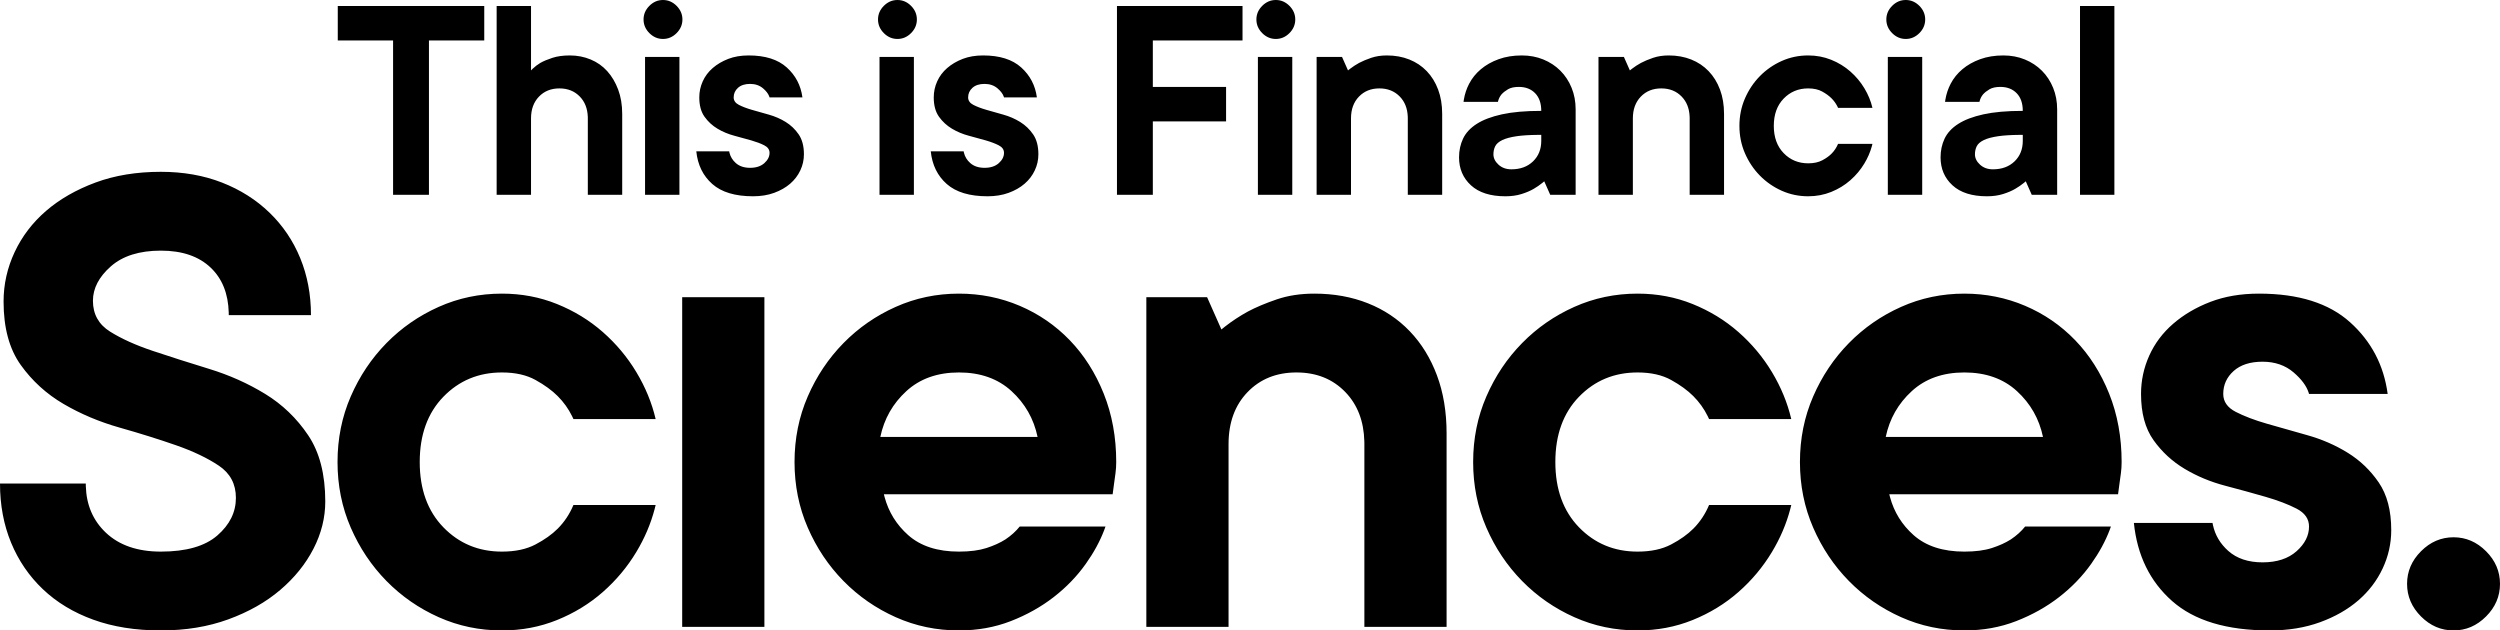 <?xml version="1.0" encoding="UTF-8"?>
<svg width="345px" height="87px" viewBox="0 0 345 87" version="1.1" xmlns="http://www.w3.org/2000/svg" xmlns:xlink="http://www.w3.org/1999/xlink">
    <!-- Generator: Sketch 64 (93537) - https://sketch.com -->
    <title>Hero Mobile</title>
    <desc>Created with Sketch.</desc>
    <defs>
        <path d="M69.268,40.521 C71.964,40.521 74.496,40.999 76.864,41.955 C79.232,42.911 81.336,44.197 83.178,45.812 C85.019,47.427 86.565,49.273 87.814,51.35 C89.064,53.427 89.952,55.586 90.478,57.827 L90.478,57.827 L79.133,57.827 L78.95,57.437 C78.444,56.408 77.781,55.483 76.963,54.663 C76.173,53.872 75.154,53.13 73.904,52.438 C72.655,51.745 71.109,51.399 69.268,51.399 C66.045,51.399 63.349,52.52 61.178,54.762 C59.008,57.003 57.923,60.003 57.923,63.761 C57.923,67.519 59.008,70.518 61.178,72.76 C63.349,75.001 66.045,76.122 69.268,76.122 C71.109,76.122 72.655,75.792 73.904,75.133 C75.154,74.474 76.173,73.749 76.963,72.958 C77.883,72.035 78.607,70.947 79.133,69.694 L79.133,69.694 L90.478,69.694 L90.339,70.253 C89.801,72.295 88.96,74.268 87.814,76.171 C86.565,78.248 85.019,80.094 83.178,81.709 C81.336,83.325 79.232,84.61 76.864,85.566 C74.496,86.522 71.964,87 69.268,87 C66.177,87 63.266,86.39 60.537,85.171 C57.808,83.951 55.407,82.286 53.335,80.177 C51.264,78.067 49.62,75.611 48.403,72.809 C47.186,70.007 46.578,66.991 46.578,63.761 C46.578,60.53 47.186,57.514 48.403,54.712 C49.62,51.91 51.264,49.454 53.335,47.345 C55.407,45.235 57.808,43.57 60.537,42.351 C63.266,41.131 66.177,40.521 69.268,40.521 Z M132.335,40.521 C135.294,40.521 138.089,41.082 140.72,42.202 C143.351,43.323 145.653,44.905 147.626,46.949 C149.599,48.993 151.161,51.449 152.312,54.317 C153.463,57.184 154.038,60.332 154.038,63.761 C154.038,64.288 154.005,64.799 153.939,65.293 C153.874,65.788 153.808,66.266 153.742,66.727 C153.676,67.255 153.61,67.749 153.545,68.211 L153.545,68.211 L121.976,68.211 L122.075,68.603 C122.636,70.672 123.721,72.42 125.33,73.848 C127.04,75.364 129.375,76.122 132.335,76.122 C133.847,76.122 135.113,75.957 136.133,75.628 C137.152,75.298 138.023,74.902 138.747,74.441 C139.536,73.913 140.194,73.32 140.72,72.661 L140.72,72.661 L152.558,72.661 L152.389,73.128 C151.799,74.687 150.951,76.245 149.845,77.803 C148.629,79.517 147.149,81.05 145.406,82.402 C143.663,83.753 141.69,84.857 139.487,85.714 C137.284,86.571 134.9,87 132.335,87 C129.243,87 126.333,86.39 123.604,85.171 C120.874,83.951 118.474,82.286 116.402,80.177 C114.331,78.067 112.686,75.611 111.47,72.809 C110.253,70.007 109.645,66.991 109.645,63.761 C109.645,60.53 110.253,57.514 111.47,54.712 C112.686,51.91 114.331,49.454 116.402,47.345 C118.474,45.235 120.874,43.57 123.604,42.351 C126.333,41.131 129.243,40.521 132.335,40.521 Z M225.983,40.521 C228.68,40.521 231.212,40.999 233.58,41.955 C235.947,42.911 238.052,44.197 239.893,45.812 C241.735,47.427 243.28,49.273 244.53,51.35 C245.78,53.427 246.667,55.586 247.194,57.827 L247.194,57.827 L235.849,57.827 L235.666,57.437 C235.159,56.408 234.497,55.483 233.678,54.663 C232.889,53.872 231.87,53.13 230.62,52.438 C229.371,51.745 227.825,51.399 225.983,51.399 C222.761,51.399 220.064,52.52 217.894,54.762 C215.724,57.003 214.638,60.003 214.638,63.761 C214.638,67.519 215.724,70.518 217.894,72.76 C220.064,75.001 222.761,76.122 225.983,76.122 C227.825,76.122 229.371,75.792 230.62,75.133 C231.87,74.474 232.889,73.749 233.678,72.958 C234.599,72.035 235.323,70.947 235.849,69.694 L235.849,69.694 L247.194,69.694 L247.055,70.253 C246.517,72.295 245.675,74.268 244.53,76.171 C243.28,78.248 241.735,80.094 239.893,81.709 C238.052,83.325 235.947,84.61 233.58,85.566 C231.212,86.522 228.68,87 225.983,87 C222.892,87 219.982,86.39 217.253,85.171 C214.523,83.951 212.123,82.286 210.051,80.177 C207.979,78.067 206.335,75.611 205.119,72.809 C203.902,70.007 203.294,66.991 203.294,63.761 C203.294,60.53 203.902,57.514 205.119,54.712 C206.335,51.91 207.979,49.454 210.051,47.345 C212.123,45.235 214.523,43.57 217.253,42.351 C219.982,41.131 222.892,40.521 225.983,40.521 Z M271.081,40.521 C274.041,40.521 276.836,41.082 279.467,42.202 C282.098,43.323 284.4,44.905 286.373,46.949 C288.346,48.993 289.908,51.449 291.059,54.317 C292.209,57.184 292.785,60.332 292.785,63.761 C292.785,64.288 292.752,64.799 292.686,65.293 C292.621,65.788 292.555,66.266 292.489,66.727 C292.423,67.255 292.357,67.749 292.292,68.211 L292.292,68.211 L260.723,68.211 L260.822,68.603 C261.383,70.672 262.468,72.42 264.077,73.848 C265.787,75.364 268.122,76.122 271.081,76.122 C272.594,76.122 273.86,75.957 274.88,75.628 C275.899,75.298 276.77,74.902 277.494,74.441 C278.283,73.913 278.941,73.32 279.467,72.661 L279.467,72.661 L291.305,72.661 L291.136,73.128 C290.546,74.687 289.698,76.245 288.592,77.803 C287.376,79.517 285.896,81.05 284.153,82.402 C282.41,83.753 280.437,84.857 278.234,85.714 C276.031,86.571 273.646,87 271.081,87 C267.99,87 265.08,86.39 262.351,85.171 C259.621,83.951 257.221,82.286 255.149,80.177 C253.078,78.067 251.433,75.611 250.217,72.809 C249,70.007 248.392,66.991 248.392,63.761 C248.392,60.53 249,57.514 250.217,54.712 C251.433,51.91 253.078,49.454 255.149,47.345 C257.221,45.235 259.621,43.57 262.351,42.351 C265.08,41.131 267.99,40.521 271.081,40.521 Z M311.74,40.521 C317.199,40.521 321.392,41.84 324.318,44.477 C327.245,47.114 328.971,50.41 329.498,54.366 L329.498,54.366 L318.646,54.366 L318.583,54.154 C318.279,53.236 317.594,52.318 316.525,51.399 C315.374,50.41 313.943,49.916 312.233,49.916 C310.523,49.916 309.192,50.344 308.238,51.202 C307.284,52.059 306.808,53.113 306.808,54.366 C306.808,55.421 307.383,56.245 308.534,56.838 C309.685,57.432 311.115,57.976 312.825,58.47 C314.535,58.964 316.393,59.492 318.399,60.052 C320.405,60.613 322.263,61.42 323.973,62.475 C325.683,63.53 327.113,64.898 328.264,66.579 C329.415,68.26 329.991,70.452 329.991,73.155 C329.991,75.001 329.596,76.765 328.807,78.446 C328.018,80.127 326.9,81.594 325.453,82.847 C324.006,84.099 322.247,85.105 320.175,85.863 C318.103,86.621 315.785,87 313.22,87 C307.301,87 302.812,85.648 299.754,82.945 C296.696,80.242 294.936,76.649 294.476,72.166 L294.476,72.166 L305.328,72.166 L305.387,72.467 C305.689,73.853 306.393,75.039 307.498,76.023 C308.682,77.078 310.26,77.605 312.233,77.605 C314.206,77.605 315.768,77.094 316.919,76.073 C318.07,75.051 318.646,73.913 318.646,72.661 C318.646,71.606 318.07,70.782 316.919,70.189 C315.768,69.595 314.338,69.051 312.628,68.557 C310.918,68.062 309.06,67.551 307.054,67.024 C305.048,66.497 303.19,65.722 301.48,64.7 C299.77,63.678 298.34,62.36 297.189,60.744 C296.038,59.129 295.463,57.003 295.463,54.366 C295.463,52.52 295.841,50.757 296.597,49.075 C297.353,47.394 298.455,45.927 299.902,44.675 C301.349,43.422 303.059,42.417 305.032,41.659 C307.005,40.9 309.241,40.521 311.74,40.521 Z M22.197,23.71 C25.288,23.71 28.099,24.204 30.631,25.193 C33.164,26.182 35.35,27.567 37.192,29.347 C39.033,31.127 40.447,33.22 41.434,35.626 C42.42,38.033 42.914,40.653 42.914,43.488 L42.914,43.488 L31.569,43.488 L31.564,43.13 C31.496,40.531 30.675,38.475 29.102,36.961 C27.458,35.379 25.156,34.588 22.197,34.588 C19.237,34.588 16.935,35.313 15.291,36.763 C13.647,38.214 12.825,39.796 12.825,41.51 C12.825,43.356 13.614,44.774 15.192,45.763 C16.771,46.751 18.744,47.641 21.112,48.433 C23.479,49.224 26.061,50.048 28.856,50.905 C31.651,51.762 34.232,52.916 36.6,54.366 C38.968,55.816 40.941,57.712 42.519,60.052 C44.097,62.393 44.887,65.442 44.887,69.2 C44.887,71.441 44.344,73.617 43.259,75.726 C42.174,77.836 40.645,79.732 38.672,81.413 C36.699,83.094 34.314,84.445 31.519,85.467 C28.724,86.489 25.617,87 22.197,87 C18.711,87 15.603,86.506 12.874,85.517 C10.145,84.528 7.826,83.127 5.919,81.314 C4.012,79.501 2.549,77.358 1.529,74.886 C0.51,72.414 0,69.694 0,66.727 L0,66.727 L11.838,66.727 L11.843,67.086 C11.92,69.692 12.839,71.83 14.6,73.501 C16.442,75.248 18.974,76.122 22.197,76.122 C25.682,76.122 28.28,75.38 29.99,73.897 C31.7,72.414 32.555,70.683 32.555,68.705 C32.555,66.793 31.766,65.31 30.188,64.255 C28.609,63.2 26.636,62.261 24.268,61.437 C21.901,60.613 19.319,59.805 16.524,59.014 C13.729,58.223 11.148,57.135 8.78,55.751 C6.412,54.366 4.439,52.57 2.861,50.361 C1.282,48.152 0.493,45.235 0.493,41.609 C0.493,39.236 1.003,36.961 2.022,34.786 C3.042,32.61 4.489,30.715 6.363,29.099 C8.237,27.484 10.506,26.182 13.17,25.193 C15.834,24.204 18.843,23.71 22.197,23.71 Z M338.588,74.144 C340.298,74.144 341.794,74.787 343.076,76.073 C344.359,77.358 345,78.858 345,80.572 C345,82.286 344.359,83.786 343.076,85.072 C341.794,86.357 340.298,87 338.588,87 C336.878,87 335.381,86.357 334.099,85.072 C332.816,83.786 332.175,82.286 332.175,80.572 C332.175,78.858 332.816,77.358 334.099,76.073 C335.381,74.787 336.878,74.144 338.588,74.144 Z M105.487,41.016 L105.487,86.506 L94.142,86.506 L94.142,41.016 L105.487,41.016 Z M181.379,40.521 C184.075,40.521 186.541,40.966 188.778,41.856 C191.014,42.746 192.937,44.032 194.549,45.713 C196.16,47.394 197.41,49.422 198.297,51.795 C199.185,54.168 199.629,56.838 199.629,59.805 L199.629,59.805 L199.629,86.506 L188.284,86.506 L188.284,61.288 L188.279,60.905 C188.207,58.115 187.337,55.853 185.67,54.119 C183.927,52.306 181.675,51.399 178.912,51.399 C176.15,51.399 173.898,52.306 172.155,54.119 C170.412,55.932 169.54,58.322 169.54,61.288 L169.54,61.288 L169.54,86.506 L158.195,86.506 L158.195,41.016 L166.581,41.016 L168.554,45.466 L169.039,45.076 C170.022,44.309 171.077,43.615 172.204,42.994 C173.322,42.4 174.654,41.84 176.199,41.312 C177.745,40.785 179.471,40.521 181.379,40.521 Z M132.335,51.399 C129.375,51.399 126.958,52.256 125.084,53.97 C123.209,55.685 122.009,57.794 121.483,60.299 L121.483,60.299 L143.186,60.299 C142.66,57.794 141.46,55.685 139.585,53.97 C137.711,52.256 135.294,51.399 132.335,51.399 Z M271.081,51.399 C268.122,51.399 265.705,52.256 263.831,53.97 C261.956,55.685 260.756,57.794 260.23,60.299 L260.23,60.299 L281.933,60.299 C281.407,57.794 280.207,55.685 278.332,53.97 C276.458,52.256 274.041,51.399 271.081,51.399 Z M210.012,7.651 C211.085,7.651 212.075,7.837 212.982,8.209 C213.89,8.581 214.674,9.098 215.334,9.76 C215.994,10.421 216.51,11.207 216.881,12.117 C217.252,13.027 217.438,14.019 217.438,15.095 L217.438,15.095 L217.438,26.881 L213.931,26.881 L213.106,25.02 L212.837,25.246 C212.472,25.542 212.08,25.811 211.662,26.054 C211.195,26.329 210.631,26.571 209.971,26.777 C209.311,26.984 208.568,27.087 207.743,27.087 C205.68,27.087 204.099,26.584 202.999,25.578 C201.898,24.572 201.348,23.283 201.348,21.711 C201.348,20.774 201.534,19.912 201.905,19.127 C202.277,18.341 202.902,17.665 203.782,17.1 C204.663,16.535 205.825,16.094 207.268,15.777 C208.712,15.46 210.521,15.301 212.694,15.301 C212.694,14.254 212.412,13.44 211.848,12.861 C211.284,12.282 210.534,11.993 209.599,11.993 C208.967,11.993 208.465,12.103 208.094,12.324 C207.722,12.544 207.427,12.779 207.207,13.027 C206.959,13.33 206.794,13.675 206.712,14.061 L206.712,14.061 L201.967,14.061 L202.015,13.732 C202.143,12.973 202.381,12.255 202.73,11.579 C203.129,10.807 203.672,10.132 204.36,9.553 C205.048,8.974 205.866,8.512 206.815,8.168 C207.764,7.823 208.829,7.651 210.012,7.651 Z M276.462,7.651 C277.535,7.651 278.525,7.837 279.432,8.209 C280.34,8.581 281.124,9.098 281.784,9.76 C282.444,10.421 282.96,11.207 283.331,12.117 C283.702,13.027 283.888,14.019 283.888,15.095 L283.888,15.095 L283.888,26.881 L280.381,26.881 L279.556,25.02 L279.287,25.246 C278.922,25.542 278.53,25.811 278.112,26.054 C277.645,26.329 277.081,26.571 276.421,26.777 C275.761,26.984 275.018,27.087 274.193,27.087 C272.13,27.087 270.549,26.584 269.449,25.578 C268.349,24.572 267.798,23.283 267.798,21.711 C267.798,20.774 267.984,19.912 268.355,19.127 C268.727,18.341 269.352,17.665 270.233,17.1 C271.113,16.535 272.275,16.094 273.719,15.777 C275.162,15.46 276.971,15.301 279.144,15.301 C279.144,14.254 278.862,13.44 278.298,12.861 C277.734,12.282 276.985,11.993 276.049,11.993 C275.417,11.993 274.915,12.103 274.544,12.324 C274.172,12.544 273.877,12.779 273.657,13.027 C273.409,13.33 273.244,13.675 273.162,14.061 L273.162,14.061 L268.417,14.061 L268.465,13.732 C268.593,12.973 268.832,12.255 269.181,11.579 C269.579,10.807 270.123,10.132 270.81,9.553 C271.498,8.974 272.316,8.512 273.265,8.168 C274.214,7.823 275.279,7.651 276.462,7.651 Z M103.309,7.651 C105.591,7.651 107.345,8.202 108.569,9.305 C109.793,10.408 110.515,11.786 110.735,13.44 L110.735,13.44 L106.197,13.44 L106.147,13.285 C106.01,12.923 105.731,12.562 105.31,12.2 C104.828,11.786 104.23,11.579 103.515,11.579 C102.8,11.579 102.243,11.759 101.844,12.117 C101.445,12.475 101.246,12.917 101.246,13.44 C101.246,13.881 101.487,14.226 101.968,14.474 C102.449,14.722 103.047,14.95 103.762,15.157 C104.478,15.363 105.255,15.584 106.093,15.818 C106.932,16.053 107.709,16.39 108.424,16.831 C109.139,17.273 109.738,17.845 110.219,18.548 C110.7,19.251 110.941,20.167 110.941,21.298 C110.941,22.07 110.776,22.807 110.446,23.51 C110.116,24.213 109.648,24.827 109.043,25.351 C108.438,25.874 107.702,26.295 106.836,26.612 C105.97,26.929 105,27.087 103.928,27.087 C101.452,27.087 99.575,26.522 98.296,25.392 C97.017,24.262 96.282,22.759 96.089,20.884 L96.089,20.884 L100.627,20.884 L100.671,21.092 C100.807,21.637 101.095,22.105 101.535,22.497 C102.03,22.938 102.69,23.159 103.515,23.159 C104.34,23.159 104.993,22.945 105.475,22.518 C105.956,22.09 106.197,21.615 106.197,21.091 C106.197,20.65 105.956,20.305 105.475,20.057 C104.993,19.809 104.395,19.582 103.68,19.375 C102.965,19.168 102.188,18.954 101.349,18.734 C100.51,18.513 99.733,18.189 99.018,17.762 C98.303,17.335 97.705,16.783 97.224,16.108 C96.742,15.432 96.502,14.543 96.502,13.44 C96.502,12.668 96.66,11.931 96.976,11.228 C97.292,10.525 97.753,9.911 98.358,9.388 C98.963,8.864 99.678,8.443 100.503,8.126 C101.328,7.809 102.264,7.651 103.309,7.651 Z M135.664,7.651 C137.947,7.651 139.701,8.202 140.924,9.305 C142.148,10.408 142.87,11.786 143.09,13.44 L143.09,13.44 L138.552,13.44 L138.502,13.285 C138.365,12.923 138.086,12.562 137.665,12.2 C137.184,11.786 136.586,11.579 135.871,11.579 C135.156,11.579 134.599,11.759 134.2,12.117 C133.801,12.475 133.602,12.917 133.602,13.44 C133.602,13.881 133.842,14.226 134.324,14.474 C134.805,14.722 135.403,14.95 136.118,15.157 C136.833,15.363 137.61,15.584 138.449,15.818 C139.288,16.053 140.065,16.39 140.78,16.831 C141.495,17.273 142.093,17.845 142.575,18.548 C143.056,19.251 143.297,20.167 143.297,21.298 C143.297,22.07 143.132,22.807 142.802,23.51 C142.472,24.213 142.004,24.827 141.399,25.351 C140.794,25.874 140.058,26.295 139.192,26.612 C138.325,26.929 137.356,27.087 136.283,27.087 C133.808,27.087 131.931,26.522 130.652,25.392 C129.373,24.262 128.637,22.759 128.445,20.884 L128.445,20.884 L132.983,20.884 L133.027,21.092 C133.162,21.637 133.45,22.105 133.89,22.497 C134.386,22.938 135.046,23.159 135.871,23.159 C136.696,23.159 137.349,22.945 137.83,22.518 C138.312,22.09 138.552,21.615 138.552,21.091 C138.552,20.65 138.312,20.305 137.83,20.057 C137.349,19.809 136.751,19.582 136.036,19.375 C135.321,19.168 134.544,18.954 133.705,18.734 C132.866,18.513 132.089,18.189 131.374,17.762 C130.659,17.335 130.061,16.783 129.579,16.108 C129.098,15.432 128.857,14.543 128.857,13.44 C128.857,12.668 129.015,11.931 129.332,11.228 C129.648,10.525 130.109,9.911 130.714,9.388 C131.319,8.864 132.034,8.443 132.859,8.126 C133.684,7.809 134.619,7.651 135.664,7.651 Z M249.528,7.651 C250.656,7.651 251.715,7.851 252.705,8.25 C253.695,8.65 254.575,9.188 255.345,9.863 C256.115,10.539 256.762,11.311 257.284,12.179 C257.807,13.047 258.178,13.95 258.398,14.888 L258.398,14.888 L253.654,14.888 L253.537,14.644 C253.331,14.246 253.067,13.886 252.746,13.564 C252.416,13.234 251.99,12.923 251.467,12.634 C250.945,12.344 250.298,12.2 249.528,12.2 C248.181,12.2 247.053,12.668 246.145,13.606 C245.238,14.543 244.784,15.798 244.784,17.369 C244.784,18.941 245.238,20.195 246.145,21.132 C247.053,22.07 248.181,22.538 249.528,22.538 C250.298,22.538 250.945,22.401 251.467,22.125 C251.99,21.849 252.416,21.546 252.746,21.215 C253.131,20.829 253.434,20.374 253.654,19.85 L253.654,19.85 L258.398,19.85 L258.309,20.2 C258.083,21.013 257.742,21.799 257.284,22.559 C256.762,23.428 256.115,24.2 255.345,24.875 C254.575,25.55 253.695,26.088 252.705,26.488 C251.715,26.888 250.656,27.087 249.528,27.087 C248.236,27.087 247.019,26.832 245.877,26.322 C244.736,25.812 243.732,25.116 242.866,24.234 C241.999,23.352 241.312,22.325 240.803,21.153 C240.294,19.981 240.04,18.72 240.04,17.369 C240.04,16.018 240.294,14.757 240.803,13.585 C241.312,12.413 241.999,11.386 242.866,10.504 C243.732,9.622 244.736,8.926 245.877,8.416 C247.019,7.906 248.236,7.651 249.528,7.651 Z M73.281,0.827 L73.281,9.718 L73.504,9.492 C73.812,9.196 74.164,8.927 74.56,8.685 C75,8.436 75.557,8.202 76.231,7.982 C76.904,7.761 77.709,7.651 78.644,7.651 C79.662,7.651 80.617,7.837 81.511,8.209 C82.405,8.581 83.168,9.119 83.801,9.822 C84.434,10.525 84.935,11.373 85.307,12.365 C85.678,13.358 85.864,14.474 85.864,15.715 L85.864,15.715 L85.864,26.881 L81.119,26.881 L81.119,16.335 L81.114,16.073 C81.065,14.953 80.703,14.041 80.026,13.337 C79.297,12.579 78.355,12.2 77.2,12.2 C76.045,12.2 75.103,12.579 74.374,13.337 C73.645,14.095 73.281,15.095 73.281,16.335 L73.281,16.335 L73.281,26.881 L68.537,26.881 L68.537,0.827 L73.281,0.827 Z M230.286,7.651 C231.413,7.651 232.445,7.837 233.38,8.209 C234.315,8.581 235.12,9.119 235.793,9.822 C236.467,10.525 236.99,11.373 237.361,12.365 C237.732,13.358 237.918,14.474 237.918,15.715 L237.918,15.715 L237.918,26.881 L233.174,26.881 L233.174,16.335 L233.168,16.073 C233.12,14.953 232.757,14.041 232.08,13.337 C231.352,12.579 230.41,12.2 229.254,12.2 C228.099,12.2 227.157,12.579 226.428,13.337 C225.7,14.095 225.335,15.095 225.335,16.335 L225.335,16.335 L225.335,26.881 L220.591,26.881 L220.591,7.857 L224.098,7.857 L224.923,9.718 L225.208,9.492 C225.595,9.196 226.009,8.927 226.449,8.685 C226.917,8.436 227.474,8.202 228.12,7.982 C228.766,7.761 229.488,7.651 230.286,7.651 Z M265.264,7.857 L265.264,26.881 L260.52,26.881 L260.52,7.857 L265.264,7.857 Z M291.785,0.827 L291.785,26.881 L287.041,26.881 L287.041,0.827 L291.785,0.827 Z M191.388,7.651 C192.516,7.651 193.547,7.837 194.482,8.209 C195.417,8.581 196.222,9.119 196.896,9.822 C197.57,10.525 198.092,11.373 198.463,12.365 C198.835,13.358 199.02,14.474 199.02,15.715 L199.02,15.715 L199.02,26.881 L194.276,26.881 L194.276,16.335 L194.27,16.073 C194.222,14.953 193.86,14.041 193.183,13.337 C192.454,12.579 191.512,12.2 190.357,12.2 C189.202,12.2 188.26,12.579 187.531,13.337 C186.802,14.095 186.438,15.095 186.438,16.335 L186.438,16.335 L186.438,26.881 L181.693,26.881 L181.693,7.857 L185.2,7.857 L186.025,9.718 L186.311,9.492 C186.698,9.196 187.111,8.927 187.551,8.685 C188.019,8.436 188.576,8.202 189.222,7.982 C189.869,7.761 190.591,7.651 191.388,7.651 Z M178.334,7.857 L178.334,26.881 L173.59,26.881 L173.59,7.857 L178.334,7.857 Z M93.761,7.857 L93.761,26.881 L89.017,26.881 L89.017,7.857 L93.761,7.857 Z M66.827,0.827 L66.827,5.583 L59.195,5.583 L59.195,26.881 L54.245,26.881 L54.245,5.583 L46.612,5.583 L46.612,0.827 L66.827,0.827 Z M126.117,7.857 L126.117,26.881 L121.373,26.881 L121.373,7.857 L126.117,7.857 Z M171.468,0.827 L171.468,5.583 L159.091,5.583 L159.091,11.993 L169.199,11.993 L169.199,16.749 L159.091,16.749 L159.091,26.881 L154.141,26.881 L154.141,0.827 L171.468,0.827 Z M279.144,18.61 L278.731,18.612 C277.518,18.623 276.528,18.684 275.761,18.796 C274.908,18.92 274.241,19.099 273.76,19.333 C273.279,19.568 272.955,19.85 272.79,20.181 C272.625,20.512 272.543,20.884 272.543,21.298 C272.543,21.822 272.777,22.297 273.244,22.725 C273.712,23.152 274.303,23.366 275.018,23.366 C276.256,23.366 277.253,23 278.009,22.27 C278.765,21.539 279.144,20.595 279.144,19.437 L279.144,19.437 L279.144,18.61 Z M212.694,18.61 L212.281,18.612 C211.068,18.623 210.078,18.684 209.311,18.796 C208.458,18.92 207.791,19.099 207.31,19.333 C206.828,19.568 206.505,19.85 206.34,20.181 C206.175,20.512 206.093,20.884 206.093,21.298 C206.093,21.822 206.326,22.297 206.794,22.725 C207.262,23.152 207.853,23.366 208.568,23.366 C209.806,23.366 210.803,23 211.559,22.27 C212.315,21.539 212.694,20.595 212.694,19.437 L212.694,19.437 L212.694,18.61 Z M262.995,0 C263.71,0 264.336,0.269 264.872,0.806 C265.409,1.344 265.677,1.971 265.677,2.688 C265.677,3.405 265.409,4.032 264.872,4.57 C264.336,5.107 263.71,5.376 262.995,5.376 C262.28,5.376 261.654,5.107 261.118,4.57 C260.582,4.032 260.314,3.405 260.314,2.688 C260.314,1.971 260.582,1.344 261.118,0.806 C261.654,0.269 262.28,0 262.995,0 Z M176.065,0 C176.78,0 177.406,0.269 177.942,0.806 C178.478,1.344 178.746,1.971 178.746,2.688 C178.746,3.405 178.478,4.032 177.942,4.57 C177.406,5.107 176.78,5.376 176.065,5.376 C175.35,5.376 174.724,5.107 174.188,4.57 C173.651,4.032 173.383,3.405 173.383,2.688 C173.383,1.971 173.651,1.344 174.188,0.806 C174.724,0.269 175.35,0 176.065,0 Z M123.848,0 C124.563,0 125.189,0.269 125.725,0.806 C126.261,1.344 126.529,1.971 126.529,2.688 C126.529,3.405 126.261,4.032 125.725,4.57 C125.189,5.107 124.563,5.376 123.848,5.376 C123.133,5.376 122.507,5.107 121.971,4.57 C121.434,4.032 121.166,3.405 121.166,2.688 C121.166,1.971 121.434,1.344 121.971,0.806 C122.507,0.269 123.133,0 123.848,0 Z M91.492,0 C92.207,0 92.833,0.269 93.369,0.806 C93.905,1.344 94.174,1.971 94.174,2.688 C94.174,3.405 93.905,4.032 93.369,4.57 C92.833,5.107 92.207,5.376 91.492,5.376 C90.777,5.376 90.151,5.107 89.615,4.57 C89.079,4.032 88.81,3.405 88.81,2.688 C88.81,1.971 89.079,1.344 89.615,0.806 C90.151,0.269 90.777,0 91.492,0 Z" id="path-1"></path>
    </defs>
    <g id="Final-Desktop" stroke="none" stroke-width="1" fill="none" fill-rule="evenodd">
        <g id="Home-Mobile-02" transform="translate(-34, -450)">
            <g id="Hero-Mobile" transform="translate(34, 450)">
                <mask id="mask-2" fill="white">
                    <use xlink:href="#path-1"></use>
                </mask>
                <use id="Mask" fill="#000000" fill-rule="nonzero" xlink:href="#path-1"></use>
            </g>
        </g>
    </g>
</svg>
